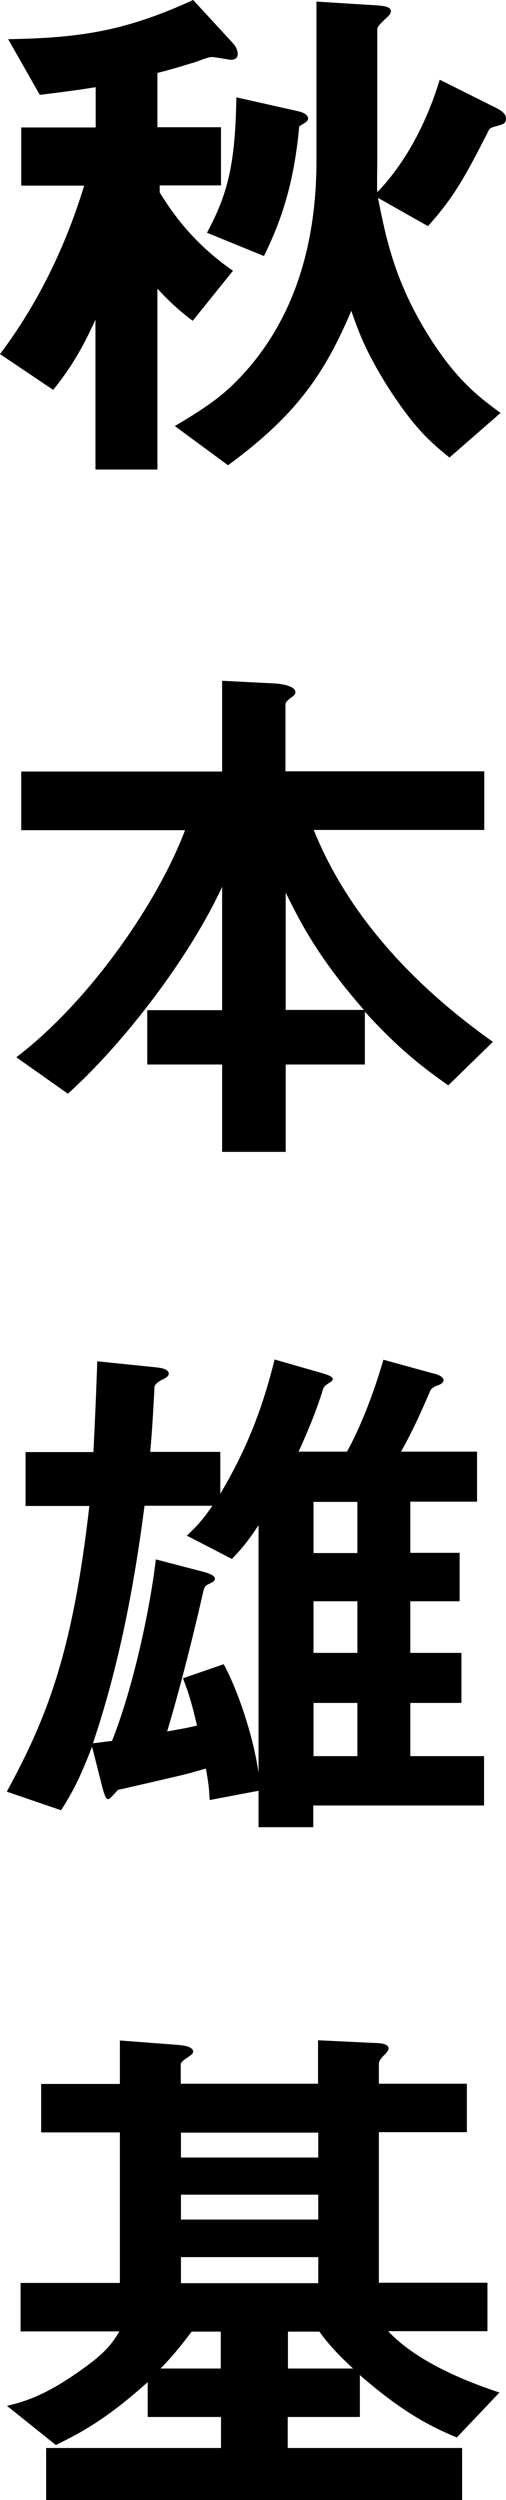 <?xml version="1.0" encoding="UTF-8"?>
<svg id="_レイヤー_2" data-name="レイヤー 2" xmlns="http://www.w3.org/2000/svg" viewBox="0 0 22.37 110.43">
  <g id="_レイヤー_1-2" data-name="レイヤー 1">
    <g id="cast-name-07">
      <g>
        <path d="m10.22,2.64c-.12,0-.7-.12-.84-.12-.12,0-.14,0-.79.24-.05,0-.91.29-1.63.46v2.4h2.81v2.57h-2.71v.31c.48.77,1.39,2.18,3.24,3.46l-1.78,2.21c-.55-.41-1.03-.84-1.56-1.42v7.99h-2.74v-6.62c-.55,1.22-1.1,2.16-1.87,3.1l-2.35-1.58c1.63-2.16,2.88-4.68,3.72-7.44H.94v-2.57h3.29v-1.78c-.84.14-1.66.24-2.47.34L.36,1.73c3.34-.05,5.28-.41,8.18-1.73l1.75,1.9s.22.22.22.48c0,.22-.17.26-.29.26Zm11.91,2.88c-.43.12-.48.12-.55.29-.98,1.92-1.49,2.88-2.66,4.18l-2.21-1.25c.34,1.7.72,3.7,2.3,6.19,1.18,1.85,2.11,2.57,3.12,3.31l-2.26,1.97c-.79-.65-1.46-1.18-2.66-3.02-1.08-1.7-1.37-2.59-1.68-3.46-1.13,2.66-2.35,4.56-5.45,6.82l-2.35-1.73c1.58-.94,2.3-1.46,3.24-2.54,2.47-2.86,3.02-6.41,3.02-9.17V.07l2.71.17c.26.02.58.05.58.26,0,.1-.07.17-.14.24-.24.22-.46.43-.46.53v5.78c0,.19-.02,1.22,0,1.44,1.37-1.42,2.26-3.31,2.76-4.97l2.5,1.25c.19.1.43.24.43.46,0,.24-.17.26-.24.29Zm-8.9.05c-.24,2.64-.84,4.27-1.56,5.74l-2.52-1.03c.91-1.7,1.25-2.98,1.3-5.98l2.76.62c.41.1.41.29.41.31,0,.12-.12.19-.38.34Z"/>
        <path d="m19.83,47.95c-1.22-.86-2.21-1.63-3.7-3.26v2.33h-3.5v3.86h-2.81v-3.86h-3.31v-2.4h3.31v-5.45c-1.44,3.12-4.34,6.91-6.82,9.14l-2.28-1.61c3.19-2.42,6.24-6.79,7.46-10.03H.94v-2.59h8.88v-4.01l2.35.12c.31.02.89.12.89.38,0,.1-.07.17-.22.26-.14.12-.22.19-.22.29v2.95h8.79v2.59h-7.54c1.56,3.86,4.51,6.94,7.92,9.36l-1.97,1.92Zm-7.2-8.52v5.18h3.46c-2.11-2.4-2.9-4.06-3.46-5.18Z"/>
        <path d="m13.85,79.75v.96h-2.42v-1.61l-2.16.41c-.02-.31-.02-.62-.17-1.39-.36.1-.41.12-.86.24-.48.12-3,.7-3.02.7-.07.05-.34.41-.43.41s-.14-.07-.26-.5l-.46-1.82c-.5,1.3-.84,1.99-1.37,2.81l-2.4-.82c1.73-3.19,2.9-6.02,3.65-12.62H1.13v-2.38h3c.12-2.42.14-3.22.17-4.01l2.54.26c.17.02.62.05.62.29,0,.12-.19.22-.29.26-.14.07-.31.19-.34.31-.05.98-.1,1.92-.19,2.88h3.1v1.85c1.08-1.82,1.82-3.58,2.4-5.93l2.09.6c.17.05.48.14.48.26,0,.07-.05.1-.1.14-.17.1-.26.17-.31.26-.36,1.15-.72,1.97-1.1,2.81h2.14c.77-1.39,1.34-3.12,1.61-4.06l2.18.6c.12.02.48.12.48.31,0,.12-.17.19-.24.22-.1.02-.26.1-.34.22-.62,1.46-1.03,2.23-1.3,2.71h3.36v2.21h-2.95v2.26h2.18v2.14h-2.18v2.28h2.26v2.21h-2.26v2.35h3.26v2.18h-7.56Zm-2.42-12.38c-.24.36-.6.91-1.18,1.49l-1.99-1.03c.36-.34.65-.62,1.13-1.32h-3c-.46,3.55-1.13,7.08-2.28,10.49.24-.02.36-.05.84-.1.94-2.35,1.68-5.81,1.94-8.02l2.11.55c.36.1.5.19.5.31,0,.07-.05.12-.19.19-.24.1-.26.17-.31.31-.26,1.15-.86,3.72-1.61,6.24.65-.12.72-.12,1.32-.26-.26-1.1-.36-1.39-.62-2.09l1.8-.62c.58,1.06,1.3,3.1,1.54,4.8v-10.94Zm4.37-1.03h-1.94v2.26h1.94v-2.26Zm0,4.39h-1.94v2.28h1.94v-2.28Zm0,4.49h-1.94v2.35h1.94v-2.35Z"/>
        <path d="m20.21,107.67c-1.22-.5-2.45-1.15-4.3-2.76v1.85h-3.19v1.37h7.71v2.3H2.04v-2.3h7.73v-1.37h-3.24v-1.54c-1.92,1.73-3.1,2.3-4.06,2.78l-2.16-1.73c.77-.19,1.61-.43,3.07-1.44,1.3-.89,1.56-1.3,1.9-1.85H.91v-2.14h4.39v-6.65H1.82v-2.14h3.48v-1.92l2.5.19c.22.02.74.05.74.31,0,.1-.17.19-.26.26-.19.12-.29.22-.29.31v.84h6.07v-1.92l2.5.12c.19,0,.62.02.62.24,0,.1-.12.22-.19.29-.02.02-.24.22-.24.38v.89h3.89v2.14h-3.89v6.65h4.8v2.14h-4.39c1.22,1.3,3.26,2.16,4.92,2.71l-1.87,1.97Zm-10.44-4.68h-1.3c-.55.74-.89,1.13-1.37,1.63h2.66v-1.63Zm4.3-8.79h-6.07v1.1h6.07v-1.1Zm0,2.74h-6.07v1.1h6.07v-1.1Zm0,2.76h-6.07v1.15h6.07v-1.15Zm.05,3.29h-1.39v1.63h2.88c-.89-.82-1.25-1.3-1.49-1.63Z"/>
      </g>
    </g>
  </g>
</svg>
